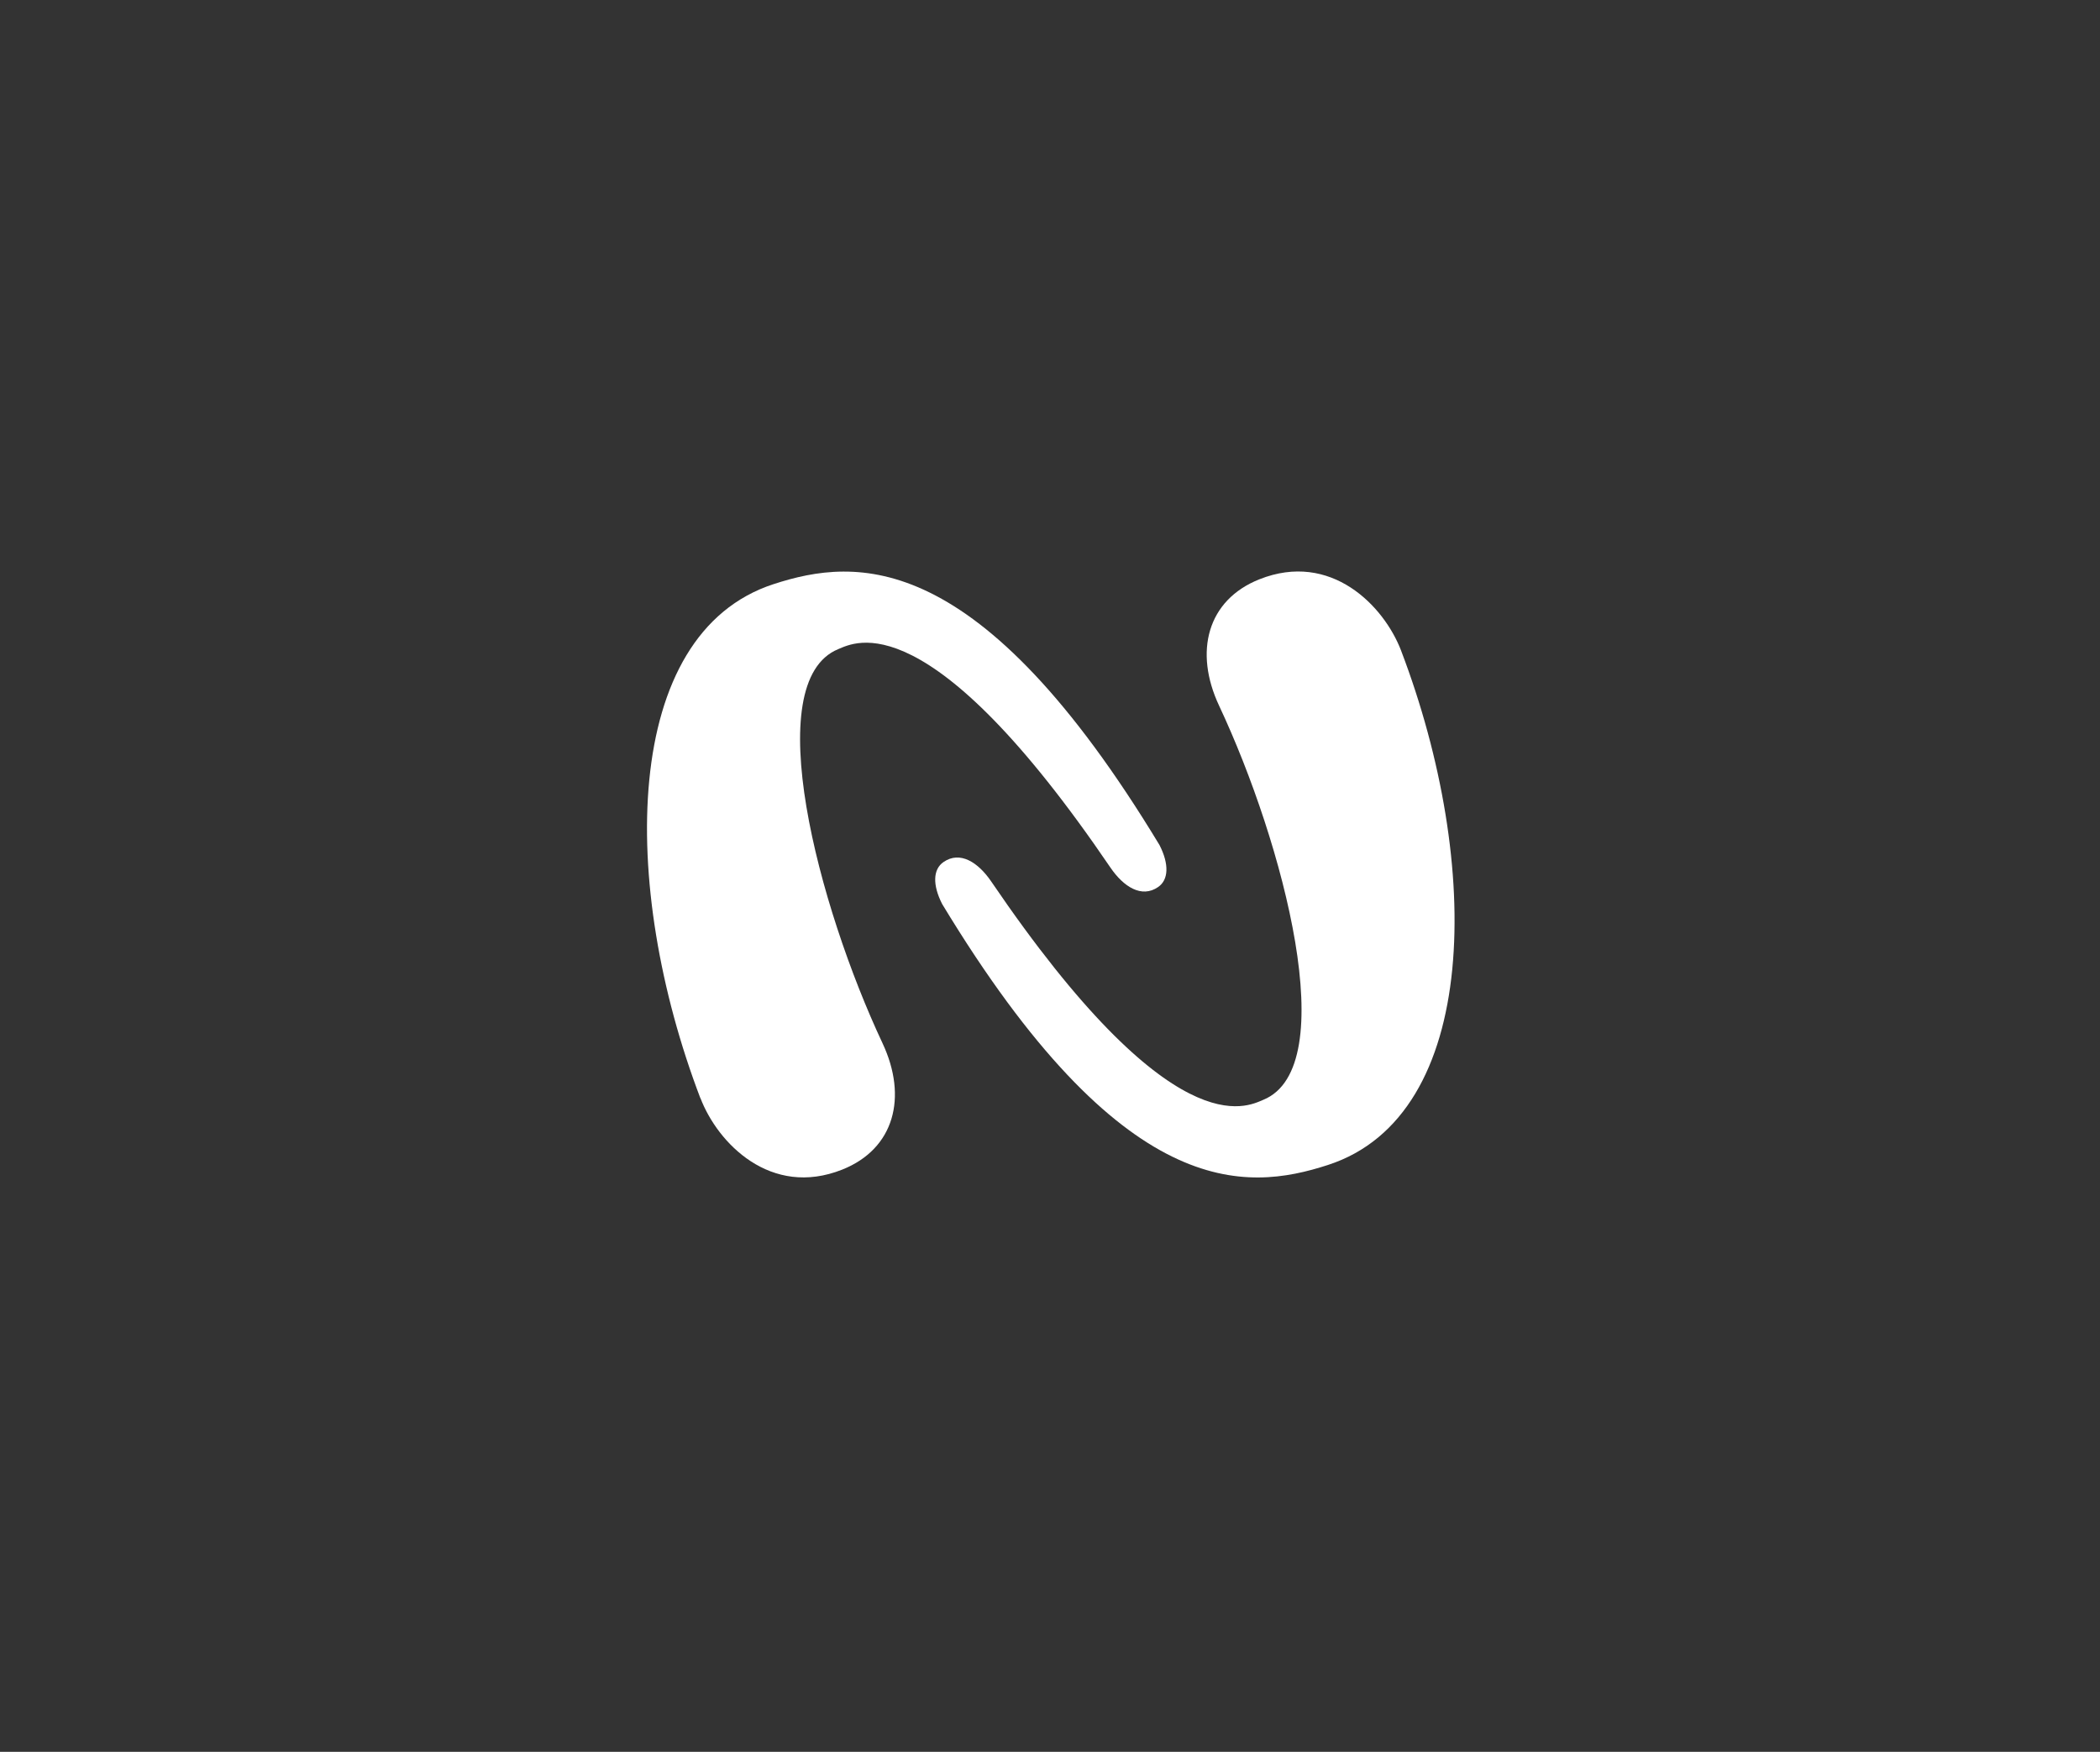 <svg width="682" height="569" viewBox="0 0 682 569" fill="none" xmlns="http://www.w3.org/2000/svg">
<rect x="0" y="0" width="682" height="569" fill="#333333" stroke="none"/>
<path d="M227.453 356.698C201.063 287.458 201.683 205.808 251.263 189.718C277.973 181.038 317.873 177.458 376.563 274.478C379.743 280.718 379.513 285.768 376.123 288.108C370.733 291.838 364.853 287.988 360.643 281.818C301.603 194.968 277.603 208.648 272.233 210.838C246.433 221.428 265.683 294.258 286.613 338.848C294.833 356.378 290.453 373.147 273.543 379.887C250.303 389.137 233.053 371.278 227.483 356.678L227.463 356.708L227.453 356.698Z" fill="white"/>
<path d="M455.053 211.407C481.443 280.647 480.823 362.297 431.273 378.387C404.563 387.067 364.663 390.647 305.973 293.627C302.793 287.387 303.013 282.337 306.413 279.997C311.803 276.267 317.683 280.117 321.893 286.287C380.923 373.107 404.923 359.427 410.293 357.217C436.093 346.617 416.843 273.797 395.913 229.207C387.693 211.677 392.073 194.907 408.983 188.167C432.223 178.917 449.473 196.777 455.043 211.367V211.387L455.053 211.407Z" fill="white"/>
</svg>
